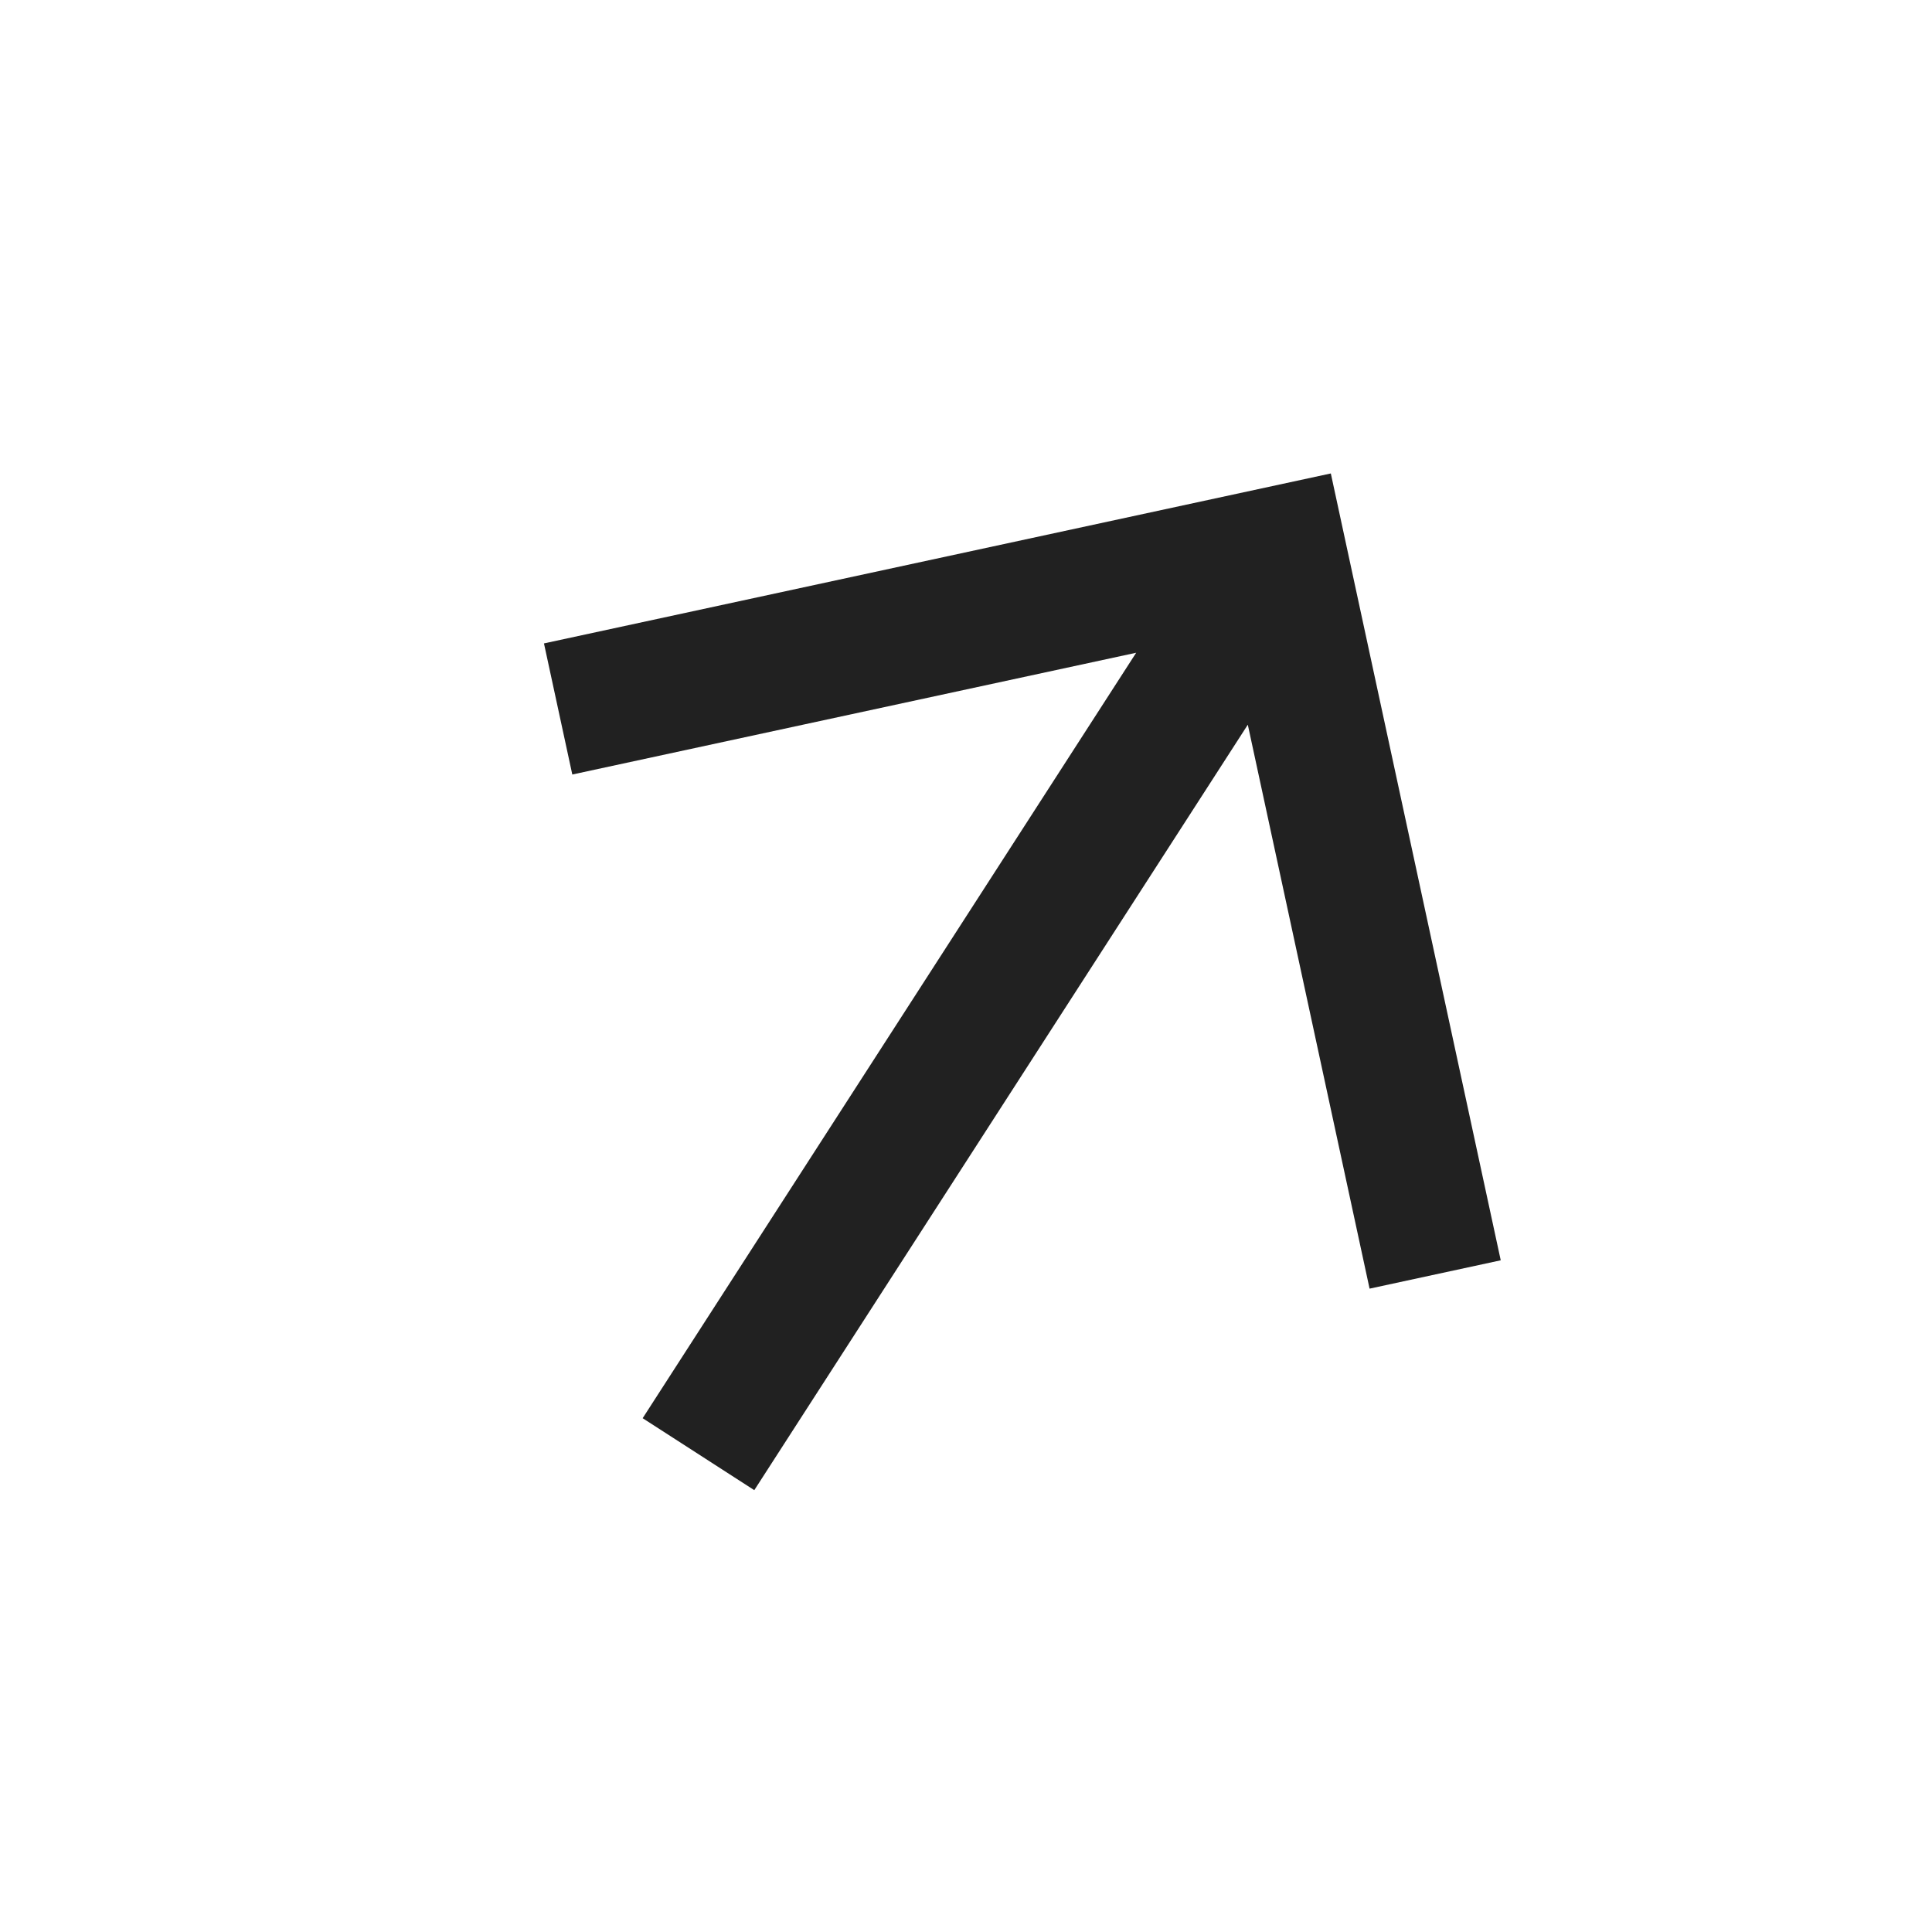 <svg width="36" height="36" viewBox="0 0 36 36" fill="none" xmlns="http://www.w3.org/2000/svg">
<path d="M11.975 26.426L21.171 12.163L10.664 14.432L10.136 11.989L24.798 8.822L27.964 23.484L25.52 24.012L23.251 13.504L14.055 27.767L11.975 26.426Z" fill="#212121"/>
</svg>

